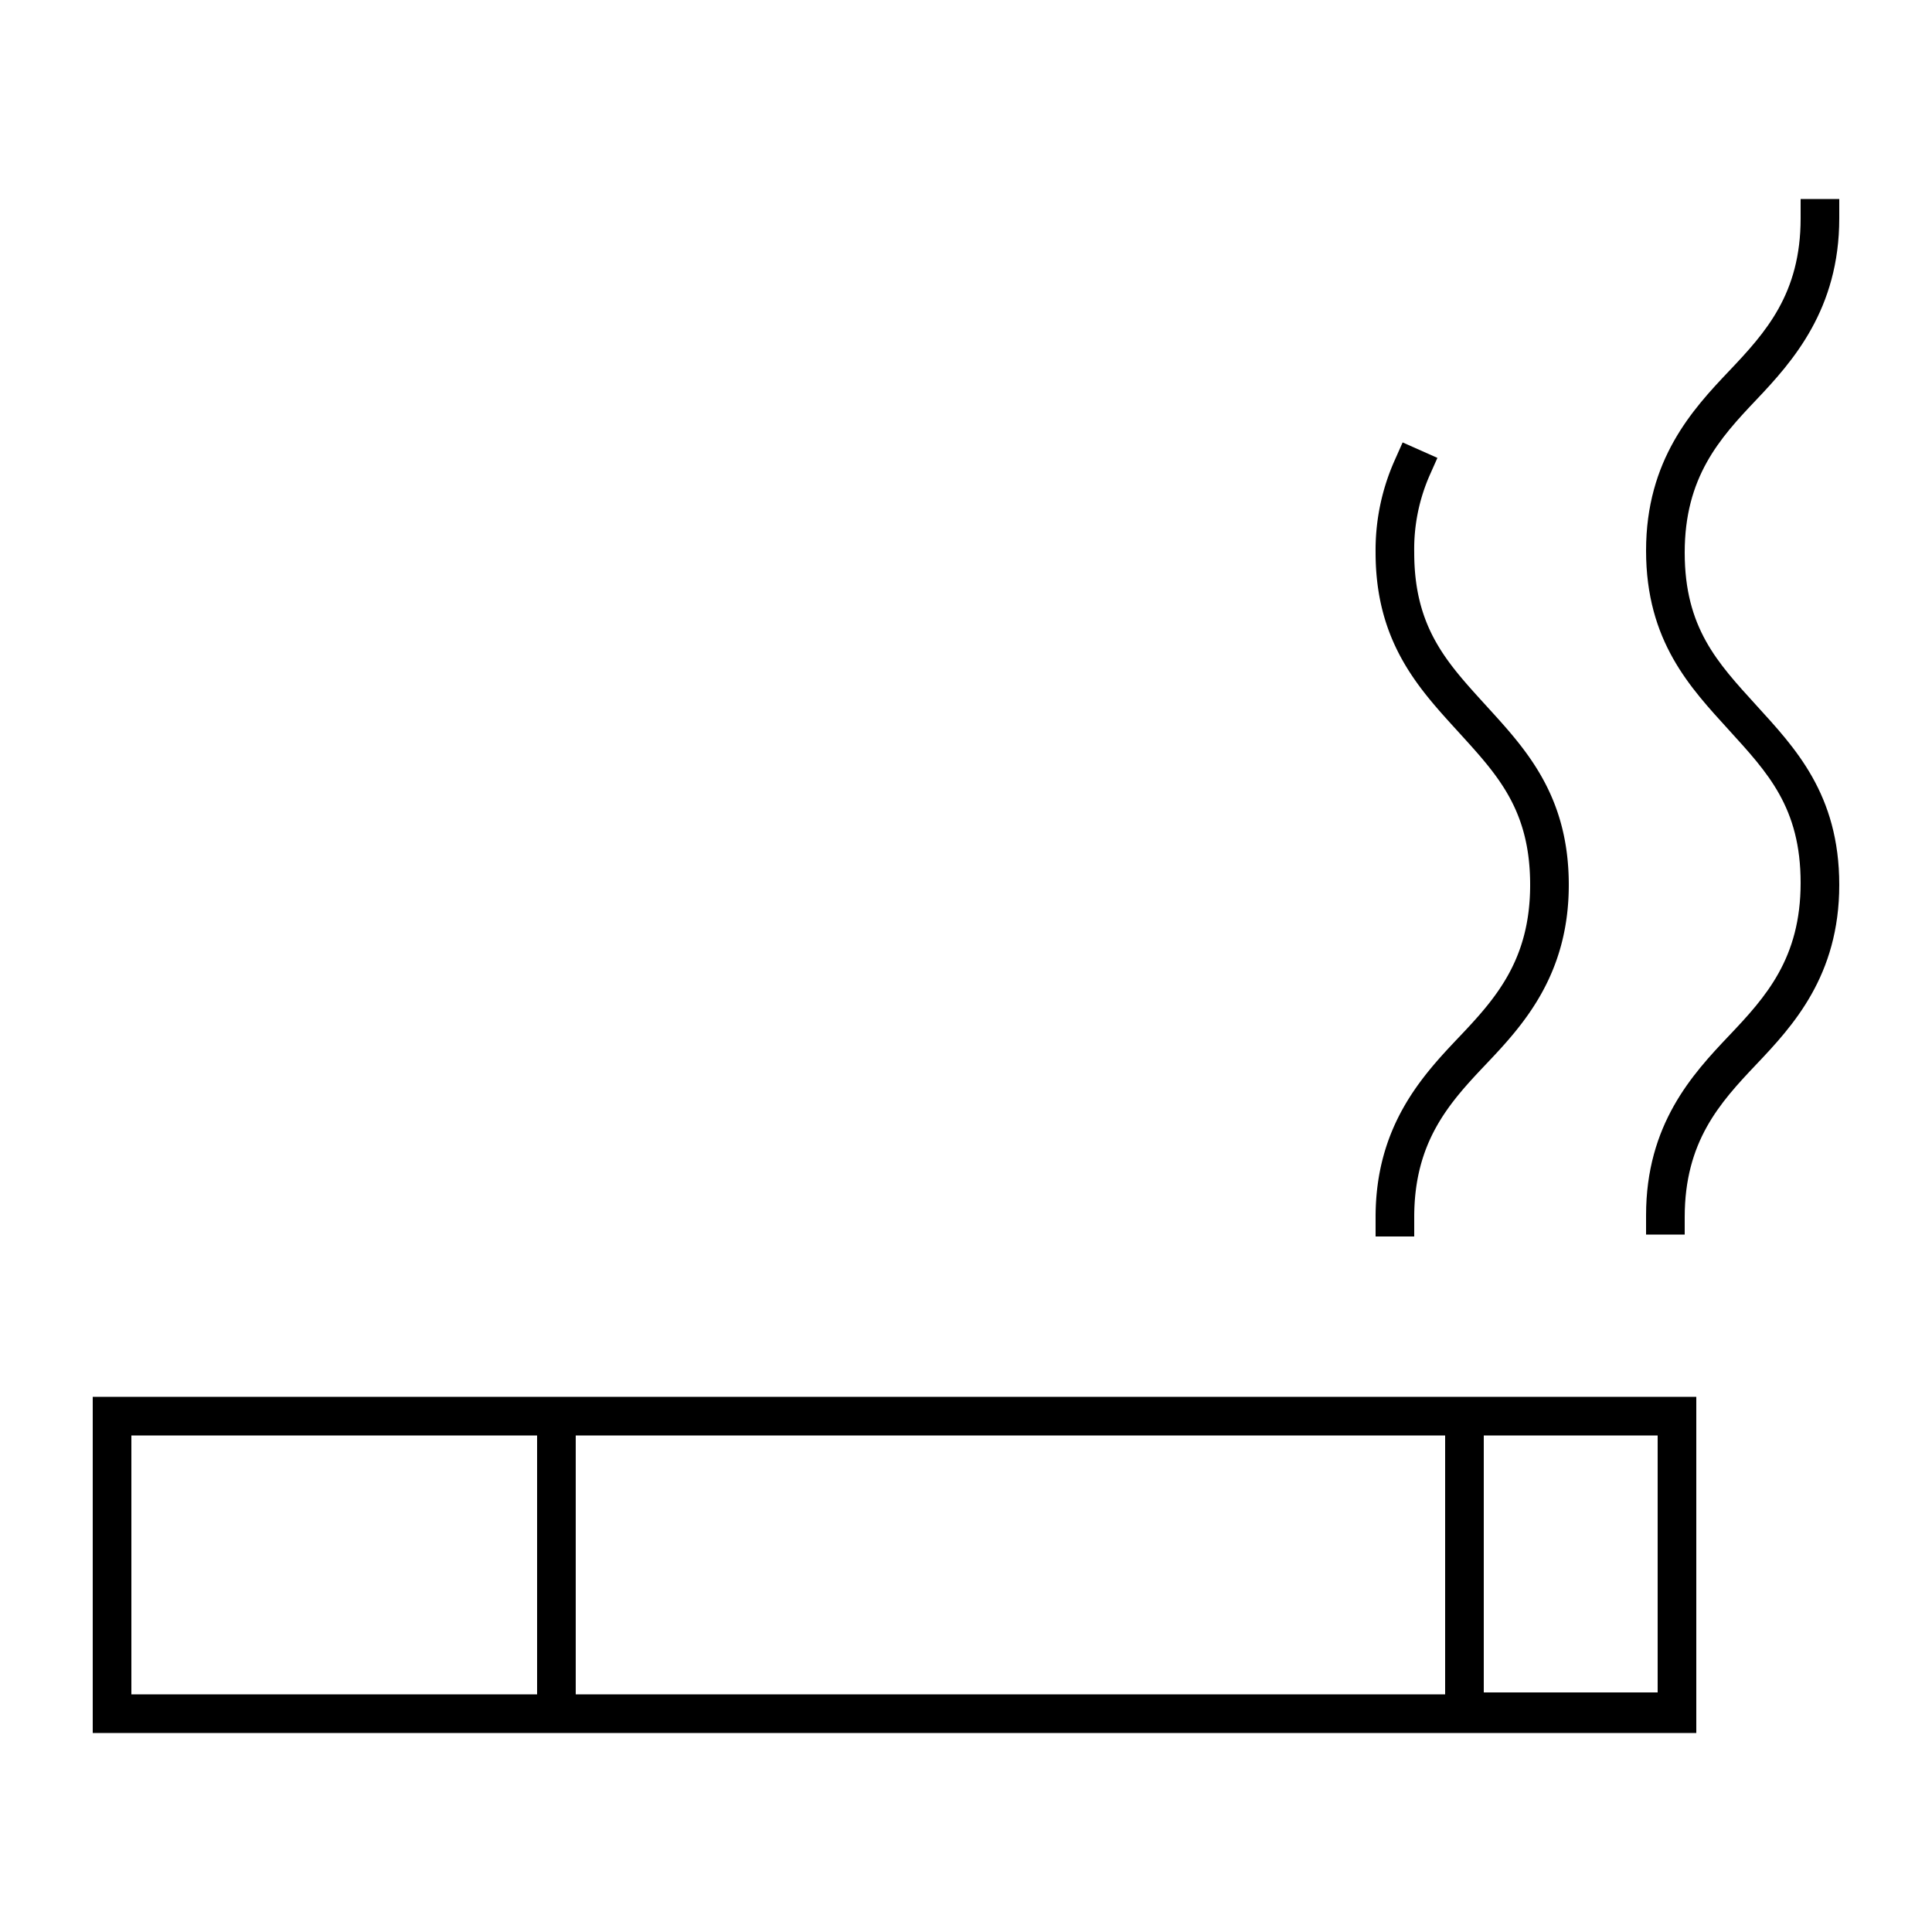 <svg xmlns="http://www.w3.org/2000/svg" data-name="Layer 1" viewBox="0 0 100 100" x="0px" y="0px"><title>76</title><g data-name="Group"><path data-name="Compound Path" d="M87.8,72.3H4.8V89.7h83Zm-13,2V87.7h-45V74.3Zm-68,0h21V87.7H6.8Zm79,13.3h-9V74.3h9Z"></path><path data-name="Path" d="M95.2,11.3v-1h-2v1c0,3.9-1.8,5.9-3.7,7.9s-4.3,4.6-4.3,9.3,2.3,7.1,4.3,9.3,3.7,4,3.7,7.9-1.8,5.9-3.7,7.9-4.3,4.6-4.3,9.3v1h2V63c0-3.9,1.8-5.9,3.7-7.9s4.3-4.6,4.3-9.3-2.3-7.1-4.3-9.3-3.7-4-3.7-7.9,1.8-5.9,3.7-7.9S95.2,16,95.2,11.3Z"></path><path data-name="Path" d="M71.2,63v1h2V63c0-3.9,1.8-5.9,3.7-7.9s4.3-4.6,4.3-9.3-2.3-7.1-4.3-9.3-3.7-4-3.7-7.9a9.5,9.5,0,0,1,.8-4l.4-.9-1.8-.8-.4.9a11.4,11.4,0,0,0-1,4.8c0,4.7,2.3,7.1,4.3,9.3s3.7,4,3.7,7.9-1.8,5.9-3.7,7.9S71.2,58.3,71.2,63Z"></path></g></svg>